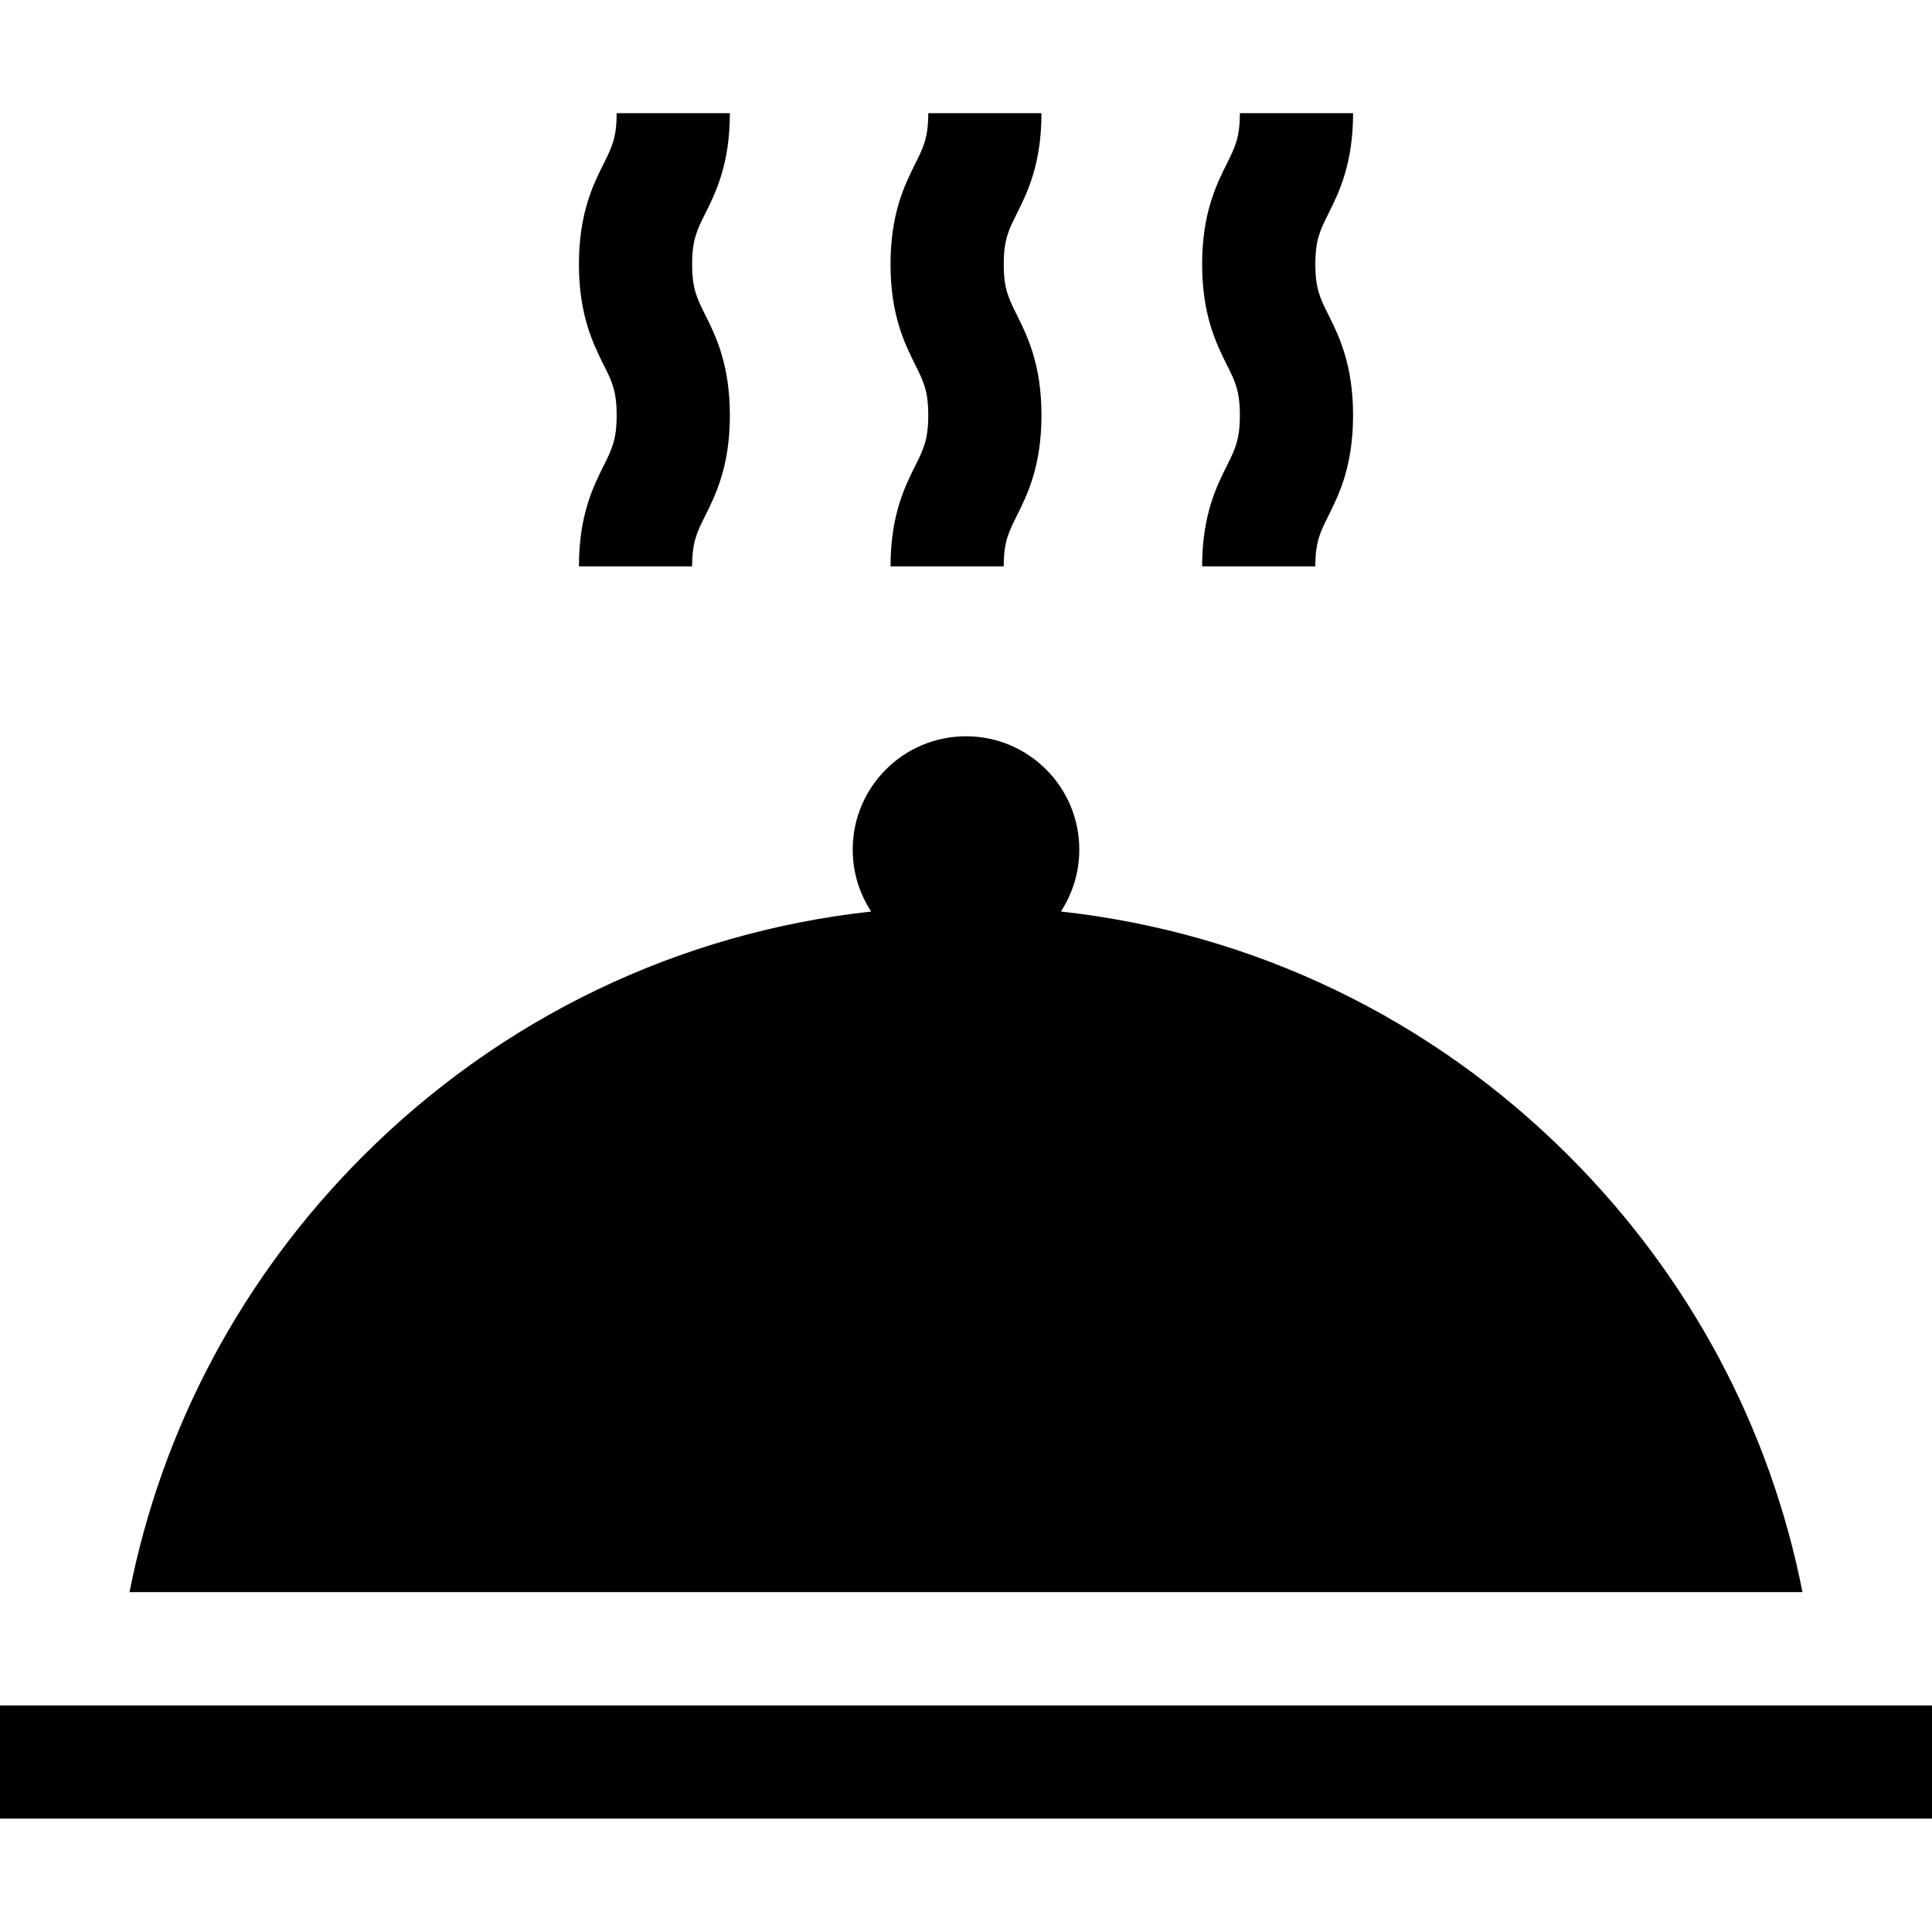 <?xml version="1.0" encoding="UTF-8" standalone="no"?><!-- icon666.com - MILLIONS OF FREE VECTOR ICONS --><svg width="1024" height="1024" viewBox="0 -30 512 512" xmlns="http://www.w3.org/2000/svg"><path d="m0 421.953h512v30h-512zm0 0"/><path d="m477.676 391.93c-8.582-43.508-29.824-83.508-61.887-115.574-36.699-36.695-83.801-59.203-134.652-64.793 3.086-4.719 4.887-10.355 4.887-16.418 0-16.582-13.441-30.023-30.023-30.023s-30.023 13.441-30.023 30.023c0 6.062 1.801 11.699 4.891 16.418-50.855 5.59-97.957 28.098-134.656 64.793-32.062 32.066-53.301 72.066-61.887 115.574zm0 0"/><path d="m153.422 120.086h30c0-6.469 1.285-9.043 3.418-13.309 2.777-5.559 6.582-13.172 6.582-26.715 0-13.547-3.805-21.16-6.582-26.723-2.129-4.266-3.418-6.84-3.418-13.309s1.289-9.047 3.418-13.312c2.777-5.559 6.582-13.172 6.582-26.719h-30c0 6.469-1.285 9.043-3.418 13.312-2.777 5.559-6.582 13.172-6.582 26.719 0 13.543 3.805 21.156 6.582 26.719 2.133 4.266 3.418 6.84 3.418 13.312 0 6.465-1.285 9.039-3.418 13.305-2.777 5.559-6.582 13.172-6.582 26.719zm0 0"/><path d="m236 120.086h30c0-6.469 1.285-9.043 3.418-13.309 2.777-5.559 6.582-13.172 6.582-26.715 0-13.547-3.805-21.16-6.582-26.723-2.133-4.266-3.418-6.84-3.418-13.309s1.285-9.043 3.418-13.309c2.777-5.559 6.582-13.176 6.582-26.719h-30c0 6.469-1.285 9.043-3.418 13.309-2.777 5.559-6.582 13.172-6.582 26.719s3.805 21.16 6.582 26.719c2.133 4.27 3.418 6.844 3.418 13.312s-1.285 9.043-3.418 13.309c-2.777 5.555-6.582 13.168-6.582 26.715zm0 0"/><path d="m318.578 120.086h30c0-6.469 1.285-9.043 3.418-13.309 2.777-5.559 6.582-13.172 6.582-26.715 0-13.547-3.805-21.16-6.582-26.723-2.133-4.266-3.418-6.84-3.418-13.309s1.285-9.047 3.418-13.312c2.777-5.559 6.582-13.172 6.582-26.719h-30c0 6.469-1.289 9.043-3.418 13.312-2.777 5.559-6.582 13.172-6.582 26.719 0 13.543 3.805 21.156 6.582 26.719 2.129 4.266 3.418 6.84 3.418 13.312 0 6.465-1.285 9.039-3.418 13.305-2.777 5.559-6.582 13.172-6.582 26.719zm0 0"/></svg>